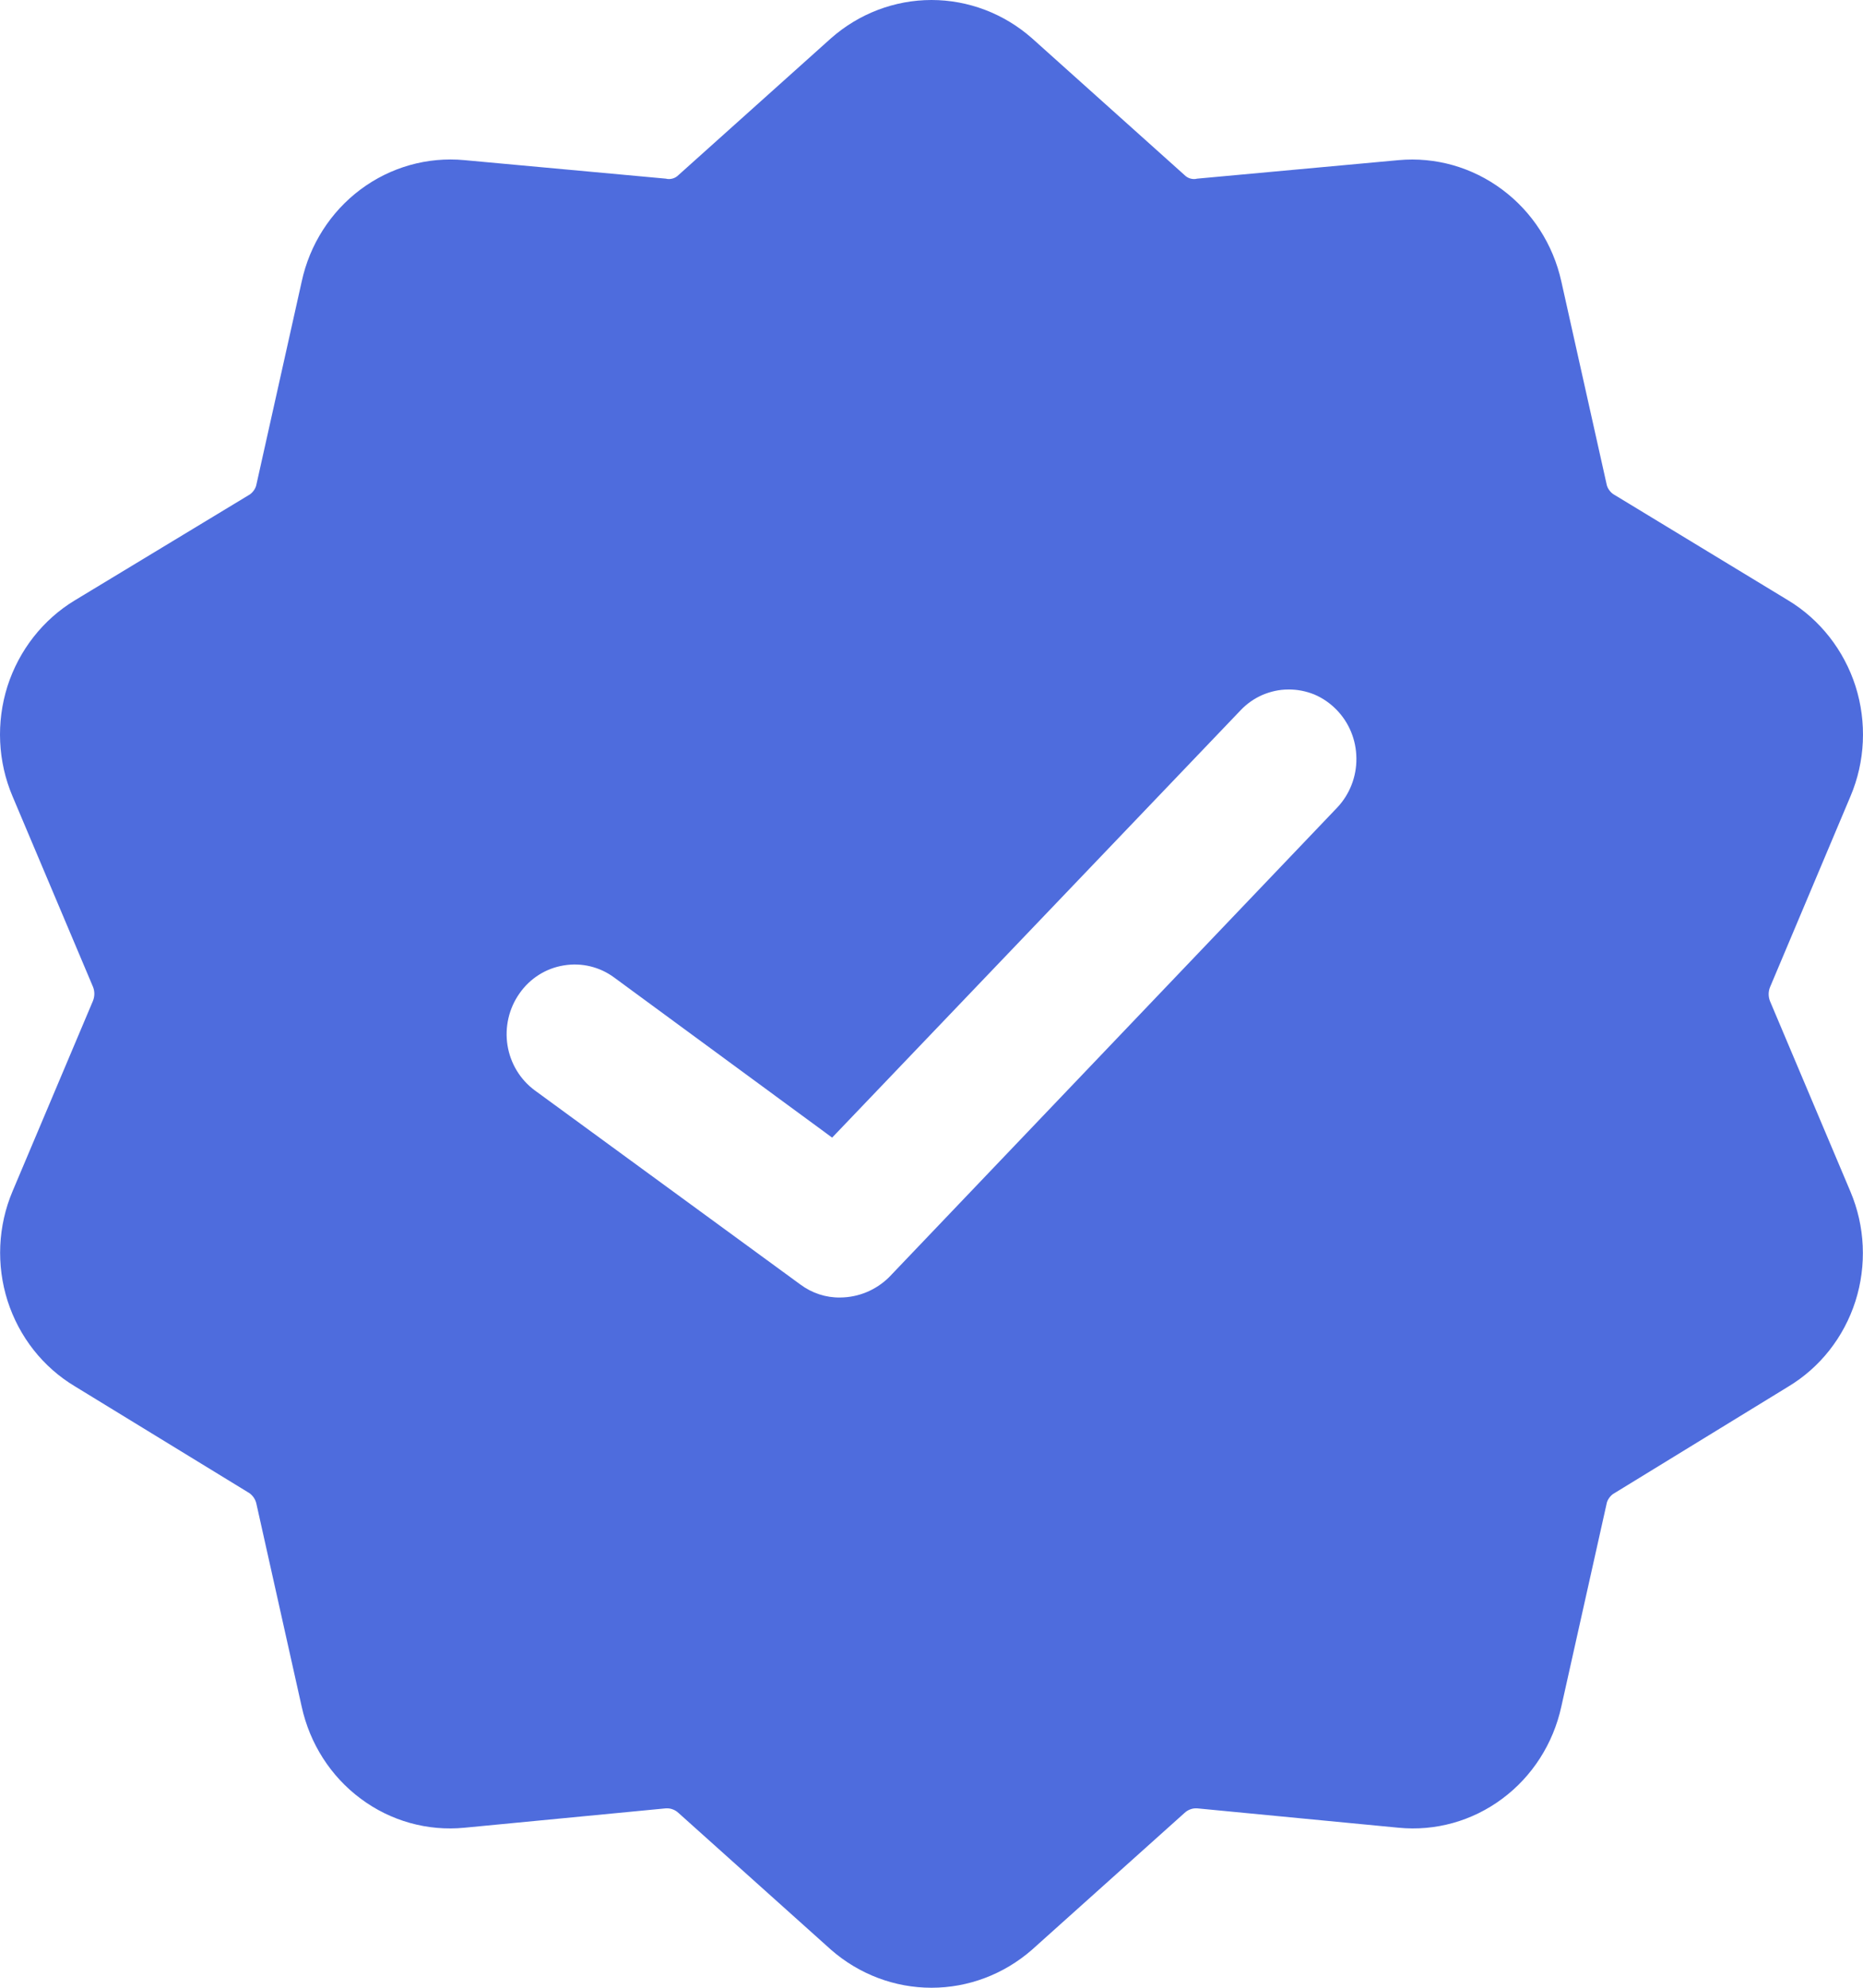 <?xml version="1.0" encoding="UTF-8"?> <svg xmlns="http://www.w3.org/2000/svg" width="15" height="16" viewBox="0 0 15 16" fill="none"><path d="M14.899 6.41C15.018 6.13 15.032 5.815 14.94 5.524C14.847 5.234 14.654 4.987 14.397 4.832L13 3.984C12.983 3.975 12.969 3.962 12.958 3.947C12.946 3.931 12.938 3.913 12.935 3.895L12.571 2.265C12.505 1.967 12.336 1.705 12.095 1.526C11.854 1.346 11.558 1.262 11.261 1.289L9.639 1.438C9.621 1.443 9.602 1.442 9.584 1.437C9.566 1.432 9.55 1.422 9.537 1.409L8.308 0.307C8.083 0.109 7.796 0 7.5 0C7.204 0 6.917 0.109 6.692 0.307L5.463 1.409C5.45 1.422 5.434 1.432 5.416 1.437C5.398 1.442 5.379 1.443 5.361 1.438L3.739 1.289C3.441 1.261 3.144 1.345 2.903 1.525C2.662 1.705 2.493 1.969 2.429 2.267L2.065 3.898C2.062 3.916 2.054 3.934 2.042 3.95C2.031 3.965 2.017 3.978 2 3.987L0.603 4.832C0.346 4.987 0.153 5.234 0.06 5.524C-0.032 5.815 -0.018 6.13 0.101 6.41L0.749 7.944C0.763 7.979 0.763 8.019 0.749 8.055L0.101 9.589C-0.017 9.868 -0.031 10.182 0.061 10.471C0.154 10.761 0.346 11.005 0.603 11.159L2.007 12.018C2.037 12.039 2.058 12.071 2.065 12.107L2.429 13.737C2.494 14.035 2.663 14.299 2.904 14.478C3.145 14.658 3.442 14.741 3.739 14.712L5.361 14.556C5.38 14.555 5.398 14.557 5.416 14.564C5.433 14.57 5.449 14.58 5.463 14.593L6.692 15.695C6.918 15.892 7.204 16 7.5 16C7.796 16 8.082 15.892 8.308 15.695L9.537 14.593C9.551 14.58 9.567 14.57 9.584 14.564C9.602 14.557 9.62 14.555 9.639 14.556L11.261 14.712C11.558 14.741 11.855 14.658 12.096 14.478C12.337 14.299 12.506 14.035 12.571 13.737L12.935 12.107C12.938 12.088 12.946 12.071 12.958 12.055C12.969 12.04 12.983 12.027 13 12.018L14.397 11.162C14.654 11.008 14.846 10.764 14.939 10.474C15.031 10.185 15.017 9.871 14.899 9.592L14.251 8.058C14.237 8.022 14.237 7.982 14.251 7.947L14.899 6.41ZM10.767 6.5L7.158 10.281C7.052 10.385 6.912 10.443 6.765 10.444C6.65 10.446 6.538 10.409 6.445 10.34L4.306 8.777C4.188 8.69 4.109 8.559 4.086 8.413C4.063 8.266 4.098 8.116 4.183 7.996C4.267 7.875 4.396 7.794 4.539 7.771C4.682 7.747 4.829 7.782 4.946 7.869L6.7 9.157L9.988 5.718C10.038 5.665 10.098 5.623 10.164 5.594C10.23 5.566 10.3 5.55 10.372 5.55C10.444 5.549 10.515 5.563 10.582 5.59C10.648 5.618 10.708 5.659 10.759 5.711C10.862 5.815 10.92 5.956 10.921 6.104C10.923 6.251 10.867 6.394 10.767 6.5Z" fill="#4E6CDD"></path></svg> 